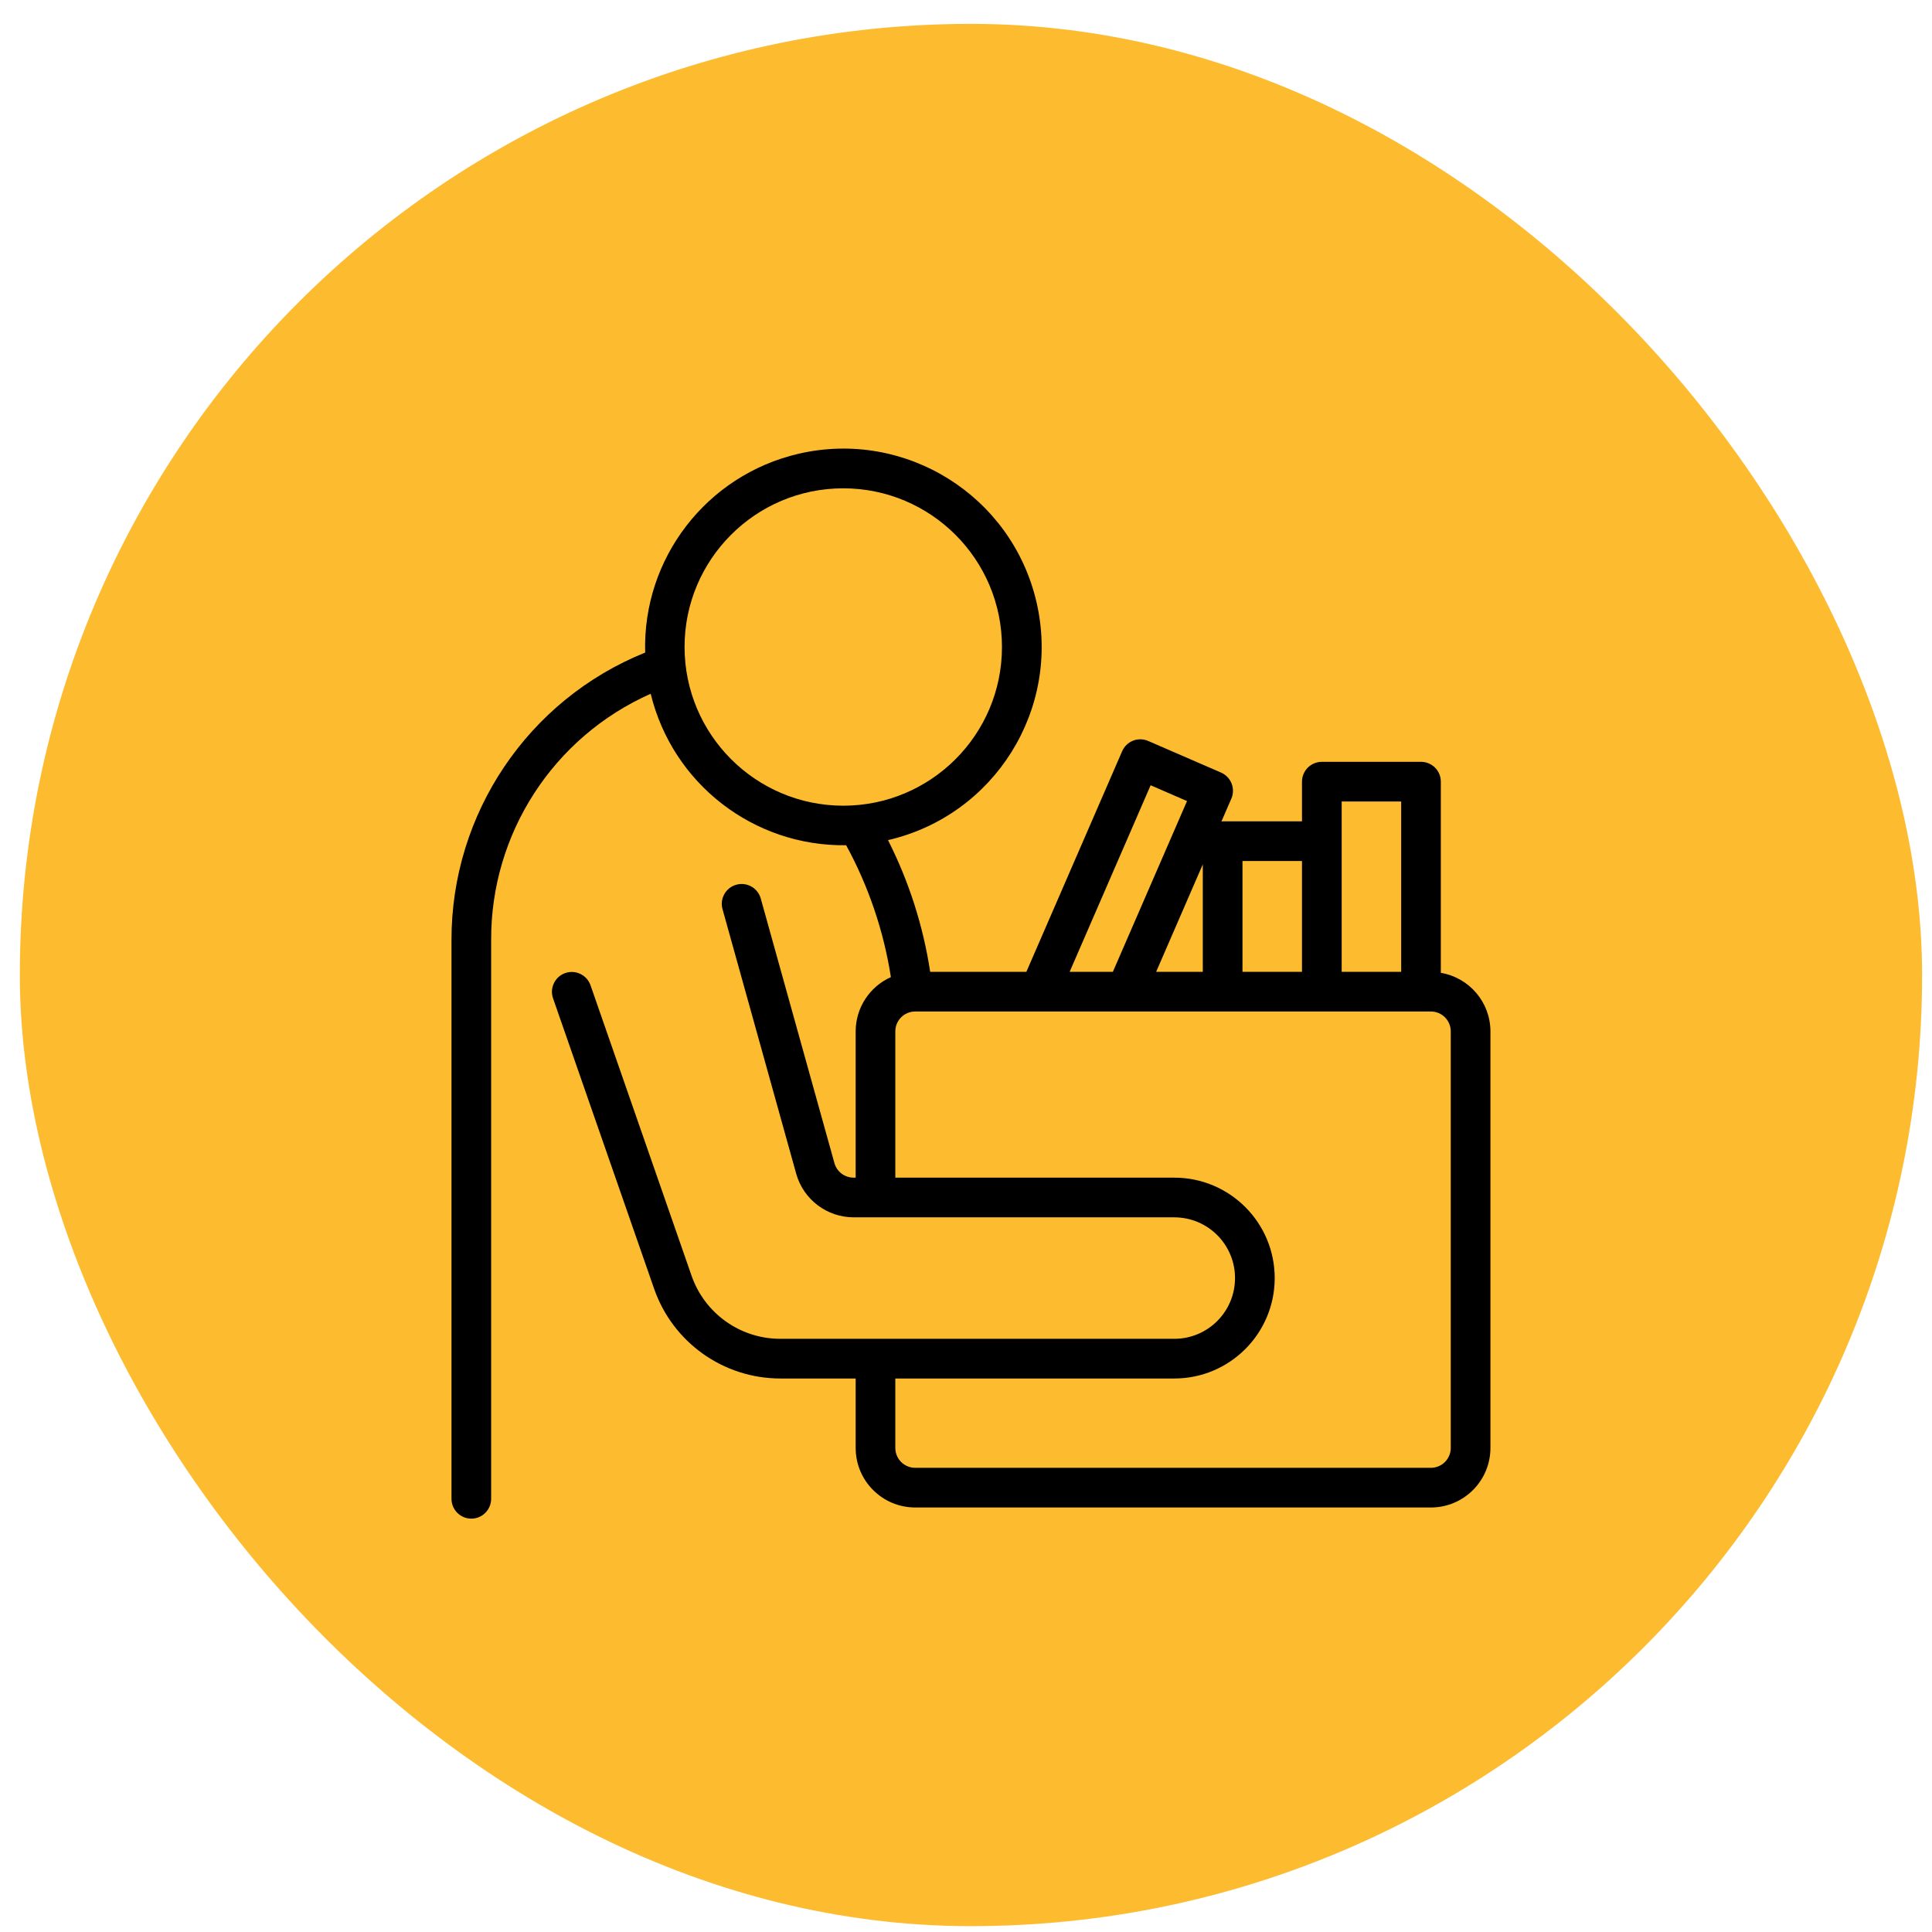 <?xml version="1.0" encoding="UTF-8"?> <svg xmlns="http://www.w3.org/2000/svg" width="65" height="65" viewBox="0 0 65 65" fill="none"><rect x="0.667" y="0.803" width="64" height="64" rx="32" fill="#FDBB30"></rect><g clip-path="url(#clip0_137_5950)"><path d="M48.475 32.73V26.298C48.476 25.93 48.177 25.631 47.809 25.631C47.808 25.631 47.808 25.631 47.808 25.631H44.471C44.103 25.631 43.804 25.93 43.804 26.298V26.298V27.633H41.134C41.119 27.633 41.106 27.641 41.092 27.642L41.427 26.87C41.573 26.532 41.418 26.139 41.08 25.992L38.631 24.929C38.294 24.782 37.902 24.935 37.755 25.271C37.754 25.273 37.754 25.274 37.753 25.275L34.531 32.696H31.295C31.06 31.153 30.581 29.657 29.876 28.265C33.465 27.435 35.703 23.853 34.873 20.263C34.044 16.674 30.462 14.436 26.872 15.265C23.777 15.981 21.615 18.78 21.706 21.955C17.761 23.547 15.181 27.379 15.19 31.633V50.425C15.19 50.794 15.488 51.093 15.857 51.093C16.226 51.093 16.524 50.794 16.524 50.425V31.633C16.508 28.049 18.615 24.794 21.892 23.341C22.626 26.366 25.355 28.481 28.468 28.437C29.221 29.819 29.731 31.32 29.973 32.874C29.253 33.196 28.789 33.91 28.788 34.698V39.621H28.717C28.418 39.62 28.155 39.421 28.074 39.133L25.593 30.223C25.491 29.869 25.121 29.665 24.767 29.767C24.417 29.868 24.212 30.23 24.307 30.582L26.788 39.491C27.031 40.355 27.819 40.953 28.717 40.956H39.508C40.636 40.956 41.551 41.871 41.551 42.999C41.551 44.128 40.636 45.043 39.508 45.043H26.252C24.907 45.043 23.71 44.192 23.268 42.923L19.866 33.144C19.742 32.797 19.36 32.616 19.013 32.739C18.669 32.862 18.488 33.238 18.605 33.583L22.008 43.361C22.637 45.167 24.34 46.377 26.252 46.378H28.788V48.715C28.789 49.821 29.684 50.716 30.79 50.718H48.142C49.247 50.716 50.143 49.821 50.144 48.715V34.698C50.142 33.723 49.437 32.892 48.475 32.73ZM23.031 21.768C23.031 18.82 25.422 16.429 28.37 16.429C31.319 16.429 33.71 18.82 33.71 21.768C33.71 24.717 31.319 27.107 28.37 27.107C25.423 27.104 23.035 24.715 23.031 21.768ZM45.139 26.966H47.141V32.696H45.139V26.966ZM41.802 28.968H43.804V32.696H41.802V28.968ZM40.467 32.696H38.897L40.467 29.08V32.696ZM38.712 26.419L39.936 26.951L37.441 32.696H35.987L38.712 26.419ZM48.809 48.715C48.809 49.084 48.51 49.382 48.142 49.383H30.79C30.421 49.382 30.123 49.084 30.122 48.715V46.378H39.508C41.373 46.378 42.886 44.865 42.886 42.999C42.886 41.133 41.373 39.621 39.508 39.621H30.122V34.698C30.123 34.33 30.421 34.031 30.79 34.031H48.142C48.51 34.031 48.809 34.33 48.809 34.698V48.715Z" fill="black"></path></g><defs><clipPath id="clip0_137_5950"><rect width="36" height="36" fill="white" transform="translate(14.667 15.093)"></rect></clipPath></defs></svg> 